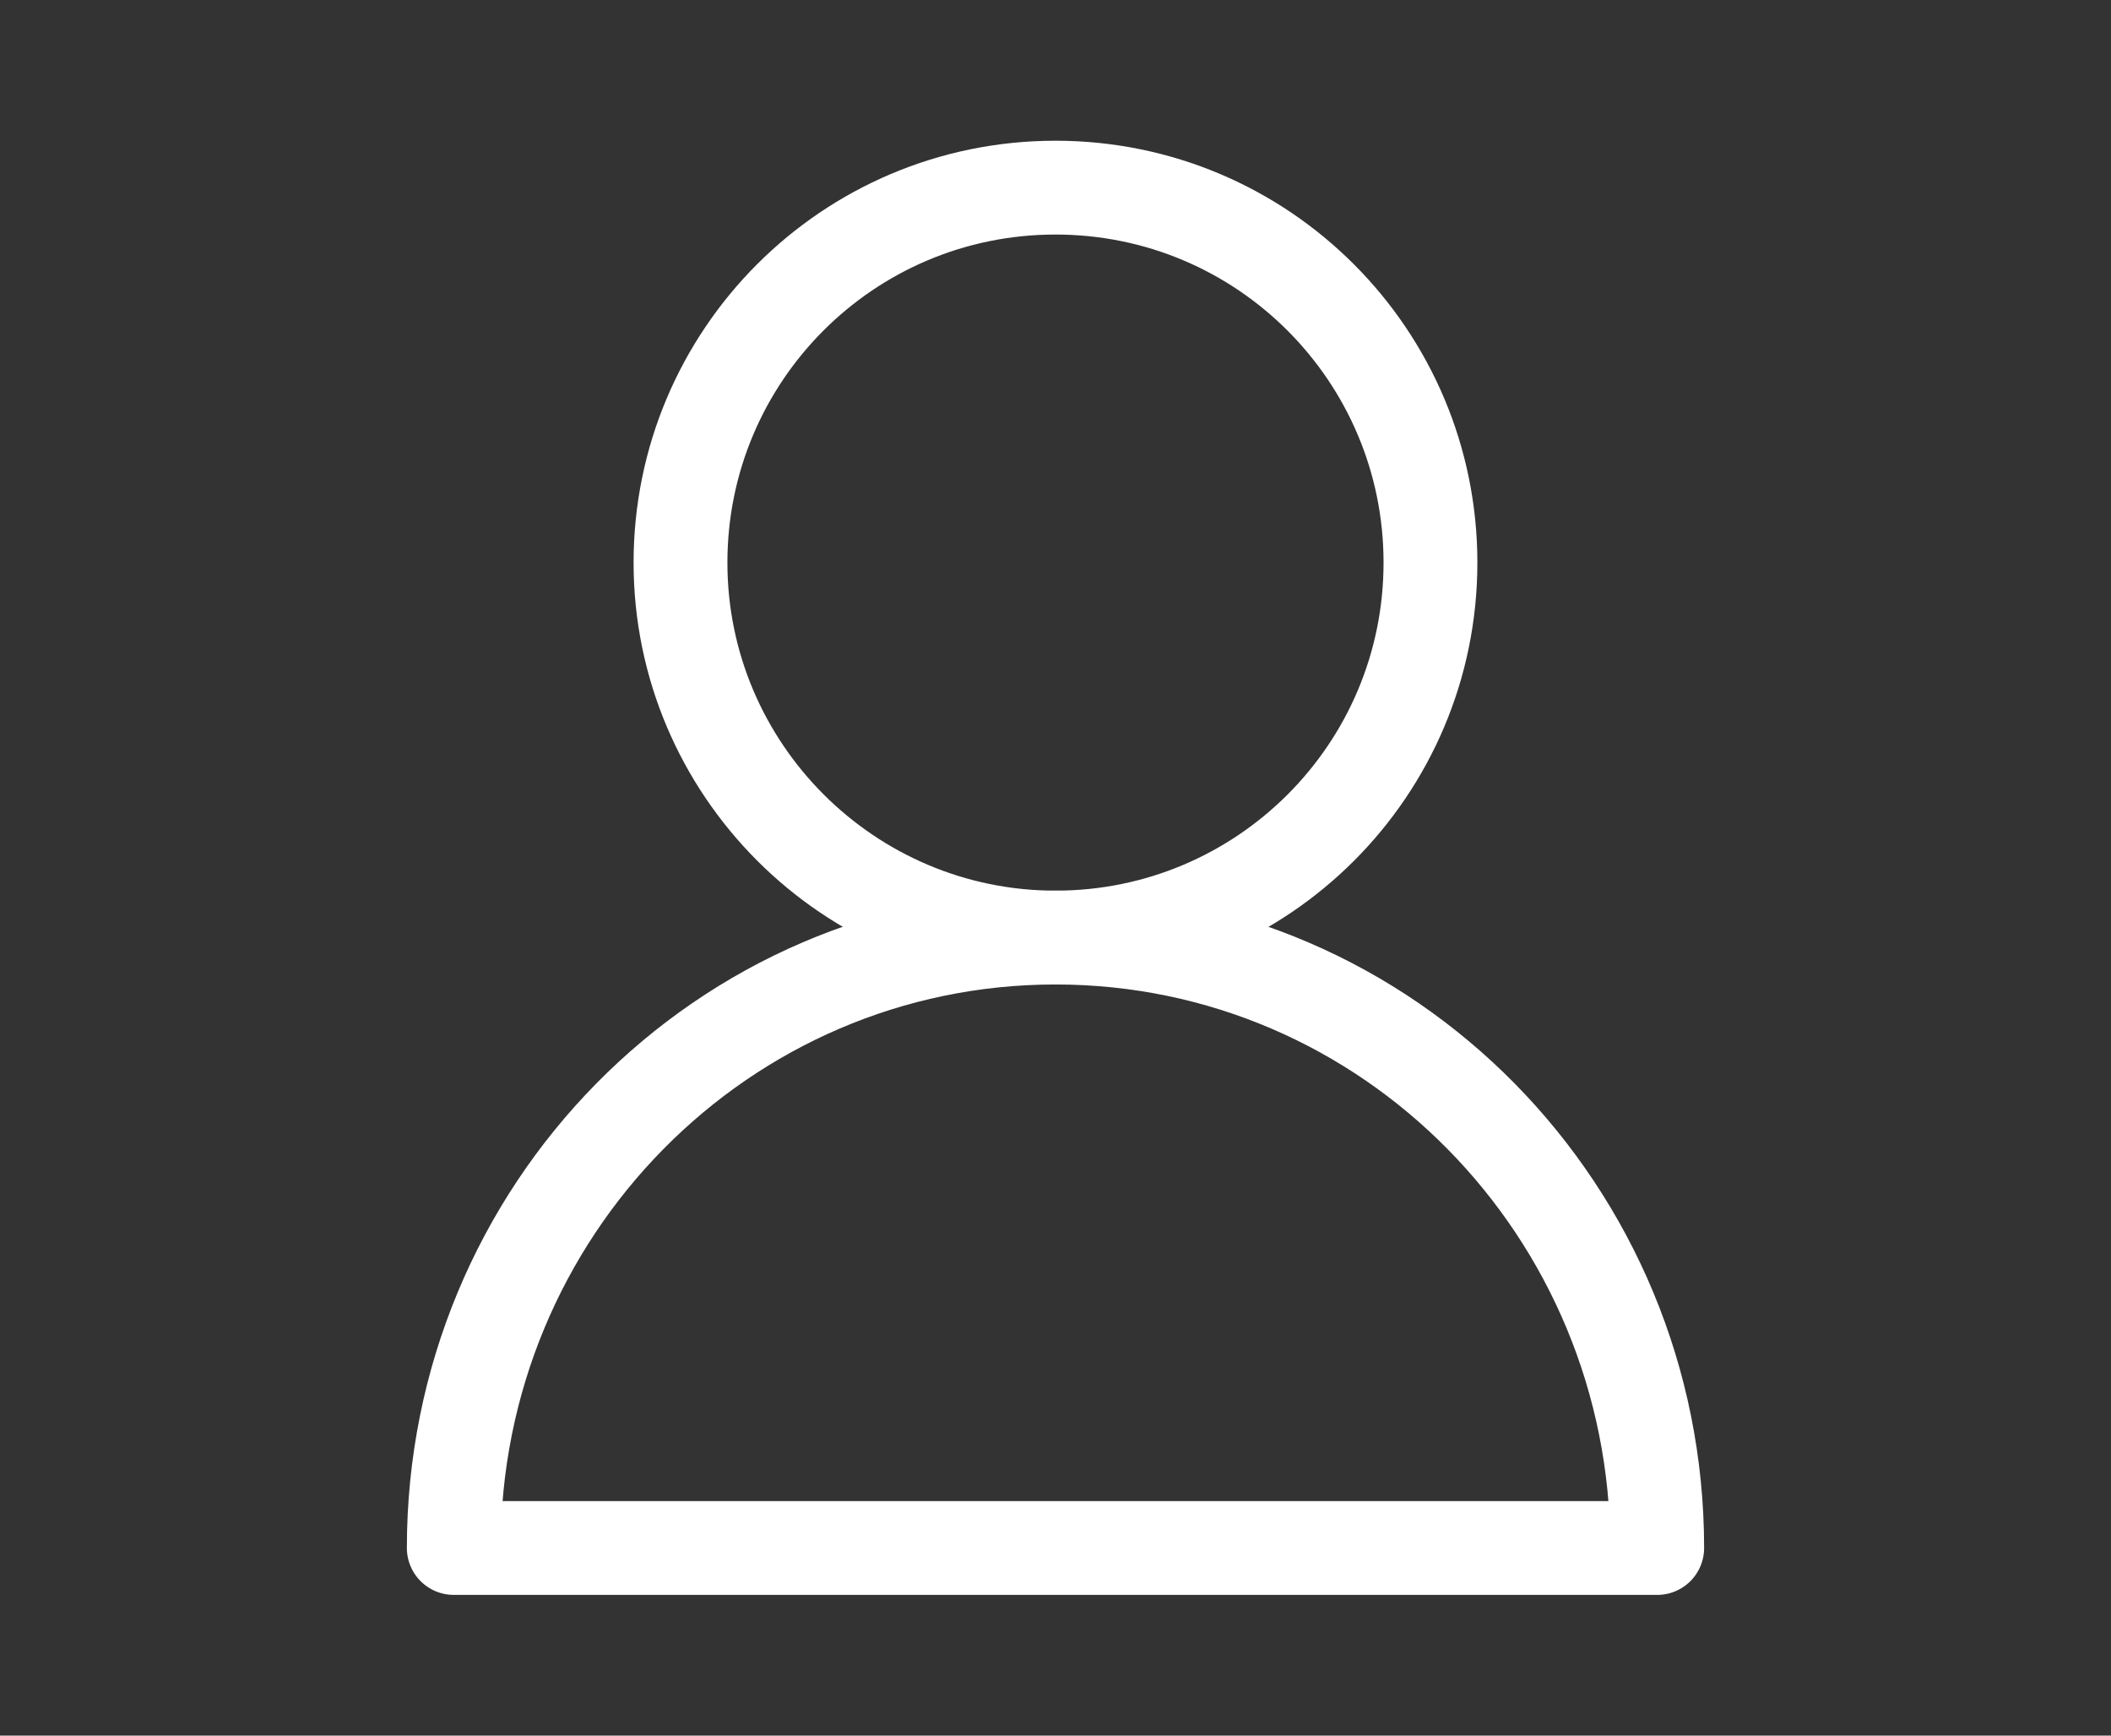 <?xml version="1.0" encoding="UTF-8"?>
<svg xmlns="http://www.w3.org/2000/svg" width="90" height="74" viewBox="0 0 90 74" fill="none">
  <rect x="0" y="0" width="90" height="74" fill="#333333" stroke="none"/>
  <path d="M60.986 23.987C60.986 32.844 53.812 39.974 44.999 39.974C36.186 39.974 29.012 32.8 29.012 23.987C29.012 15.174 36.142 8 44.999 8C53.856 8 60.986 15.174 60.986 23.987V23.987Z" stroke="white" stroke-width="4" stroke-linecap="round" stroke-linejoin="round"></path>
  <path d="M70.609 66H19.346C19.346 51.636 30.797 39.974 45 39.974C59.202 39.974 70.653 51.636 70.653 66H70.609Z" stroke="white" stroke-width="4" stroke-linecap="round" stroke-linejoin="round"></path>
</svg>
